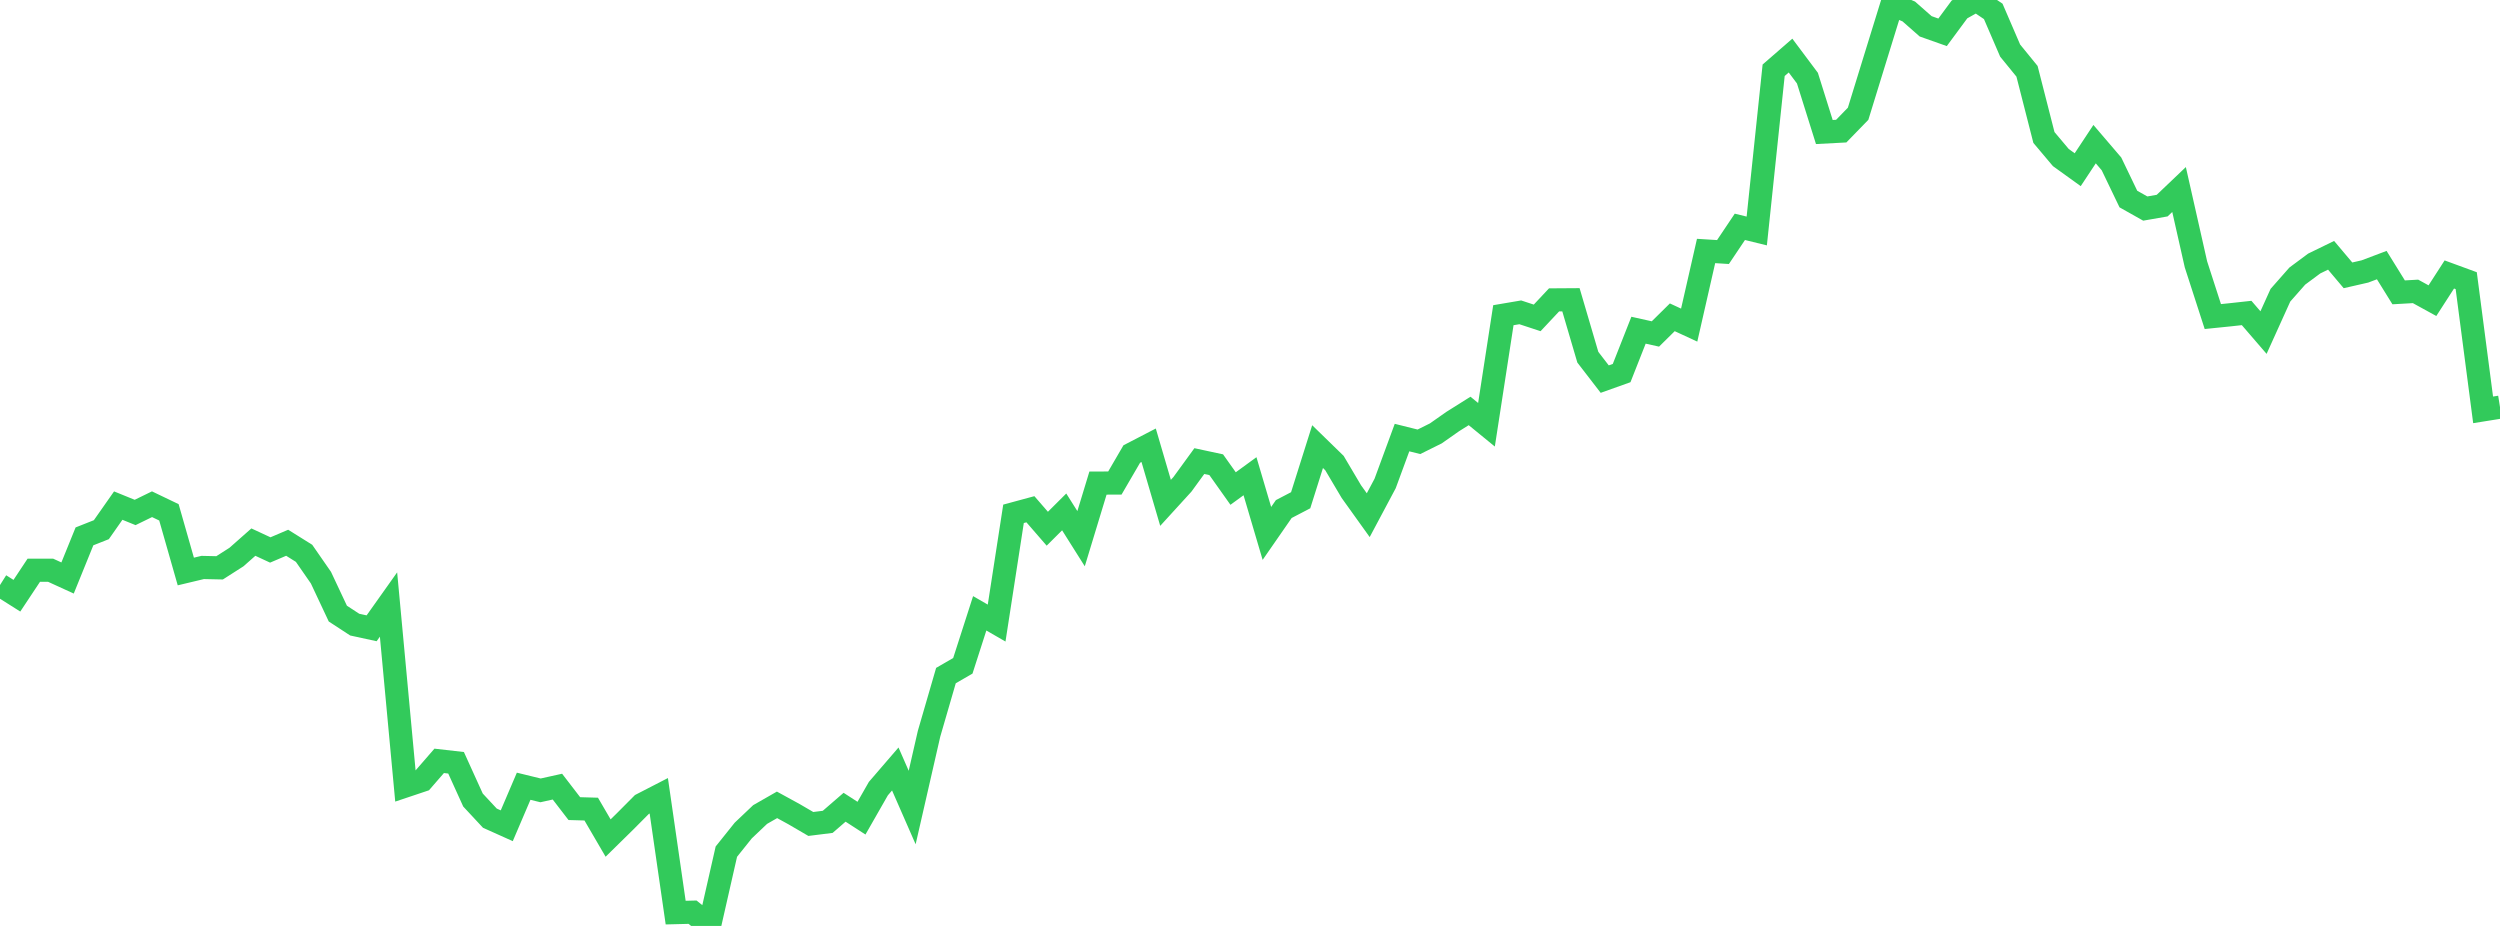 <?xml version="1.0" standalone="no"?>
<!DOCTYPE svg PUBLIC "-//W3C//DTD SVG 1.1//EN" "http://www.w3.org/Graphics/SVG/1.1/DTD/svg11.dtd">

<svg width="135" height="50" viewBox="0 0 135 50" preserveAspectRatio="none" 
  xmlns="http://www.w3.org/2000/svg"
  xmlns:xlink="http://www.w3.org/1999/xlink">


<polyline points="0.0, 31.593 0.912, 32.169 1.824, 30.794 2.736, 30.794 3.649, 31.212 4.561, 28.964 5.473, 28.603 6.385, 27.302 7.297, 27.673 8.209, 27.228 9.122, 27.666 10.034, 30.861 10.946, 30.643 11.858, 30.663 12.77, 30.08 13.682, 29.274 14.595, 29.698 15.507, 29.309 16.419, 29.879 17.331, 31.194 18.243, 33.134 19.155, 33.73 20.068, 33.928 20.98, 32.643 21.892, 42.443 22.804, 42.137 23.716, 41.086 24.628, 41.19 25.541, 43.201 26.453, 44.181 27.365, 44.591 28.277, 42.457 29.189, 42.68 30.101, 42.478 31.014, 43.665 31.926, 43.691 32.838, 45.255 33.75, 44.359 34.662, 43.442 35.574, 42.972 36.486, 49.281 37.399, 49.258 38.311, 50.0 39.223, 45.989 40.135, 44.849 41.047, 43.984 41.959, 43.462 42.872, 43.962 43.784, 44.494 44.696, 44.38 45.608, 43.591 46.52, 44.181 47.432, 42.585 48.345, 41.525 49.257, 43.607 50.169, 39.621 51.081, 36.481 51.993, 35.954 52.905, 33.119 53.818, 33.646 54.73, 27.746 55.642, 27.499 56.554, 28.551 57.466, 27.643 58.378, 29.09 59.291, 26.087 60.203, 26.084 61.115, 24.517 62.027, 24.044 62.939, 27.154 63.851, 26.154 64.764, 24.899 65.676, 25.095 66.588, 26.381 67.5, 25.716 68.412, 28.805 69.324, 27.489 70.236, 27.013 71.149, 24.118 72.061, 25.006 72.973, 26.547 73.885, 27.82 74.797, 26.108 75.709, 23.629 76.622, 23.857 77.534, 23.404 78.446, 22.764 79.358, 22.191 80.27, 22.937 81.182, 17.021 82.095, 16.866 83.007, 17.166 83.919, 16.194 84.831, 16.188 85.743, 19.289 86.655, 20.472 87.568, 20.146 88.48, 17.831 89.392, 18.034 90.304, 17.134 91.216, 17.556 92.128, 13.553 93.041, 13.61 93.953, 12.249 94.865, 12.473 95.777, 3.794 96.689, 3.001 97.601, 4.22 98.514, 7.129 99.426, 7.081 100.338, 6.143 101.25, 3.184 102.162, 0.231 103.074, 0.62 103.986, 1.422 104.899, 1.745 105.811, 0.51 106.723, 0.0 107.635, 0.615 108.547, 2.731 109.459, 3.85 110.372, 7.424 111.284, 8.507 112.196, 9.164 113.108, 7.784 114.02, 8.85 114.932, 10.748 115.845, 11.262 116.757, 11.103 117.669, 10.234 118.581, 14.274 119.493, 17.094 120.405, 17.001 121.318, 16.901 122.23, 17.959 123.142, 15.943 124.054, 14.908 124.966, 14.231 125.878, 13.786 126.791, 14.868 127.703, 14.659 128.615, 14.315 129.527, 15.787 130.439, 15.735 131.351, 16.236 132.264, 14.821 133.176, 15.156 134.088, 22.132 135.0, 21.986" fill="none" stroke="#32ca5b" stroke-width="1.25"/>

</svg>